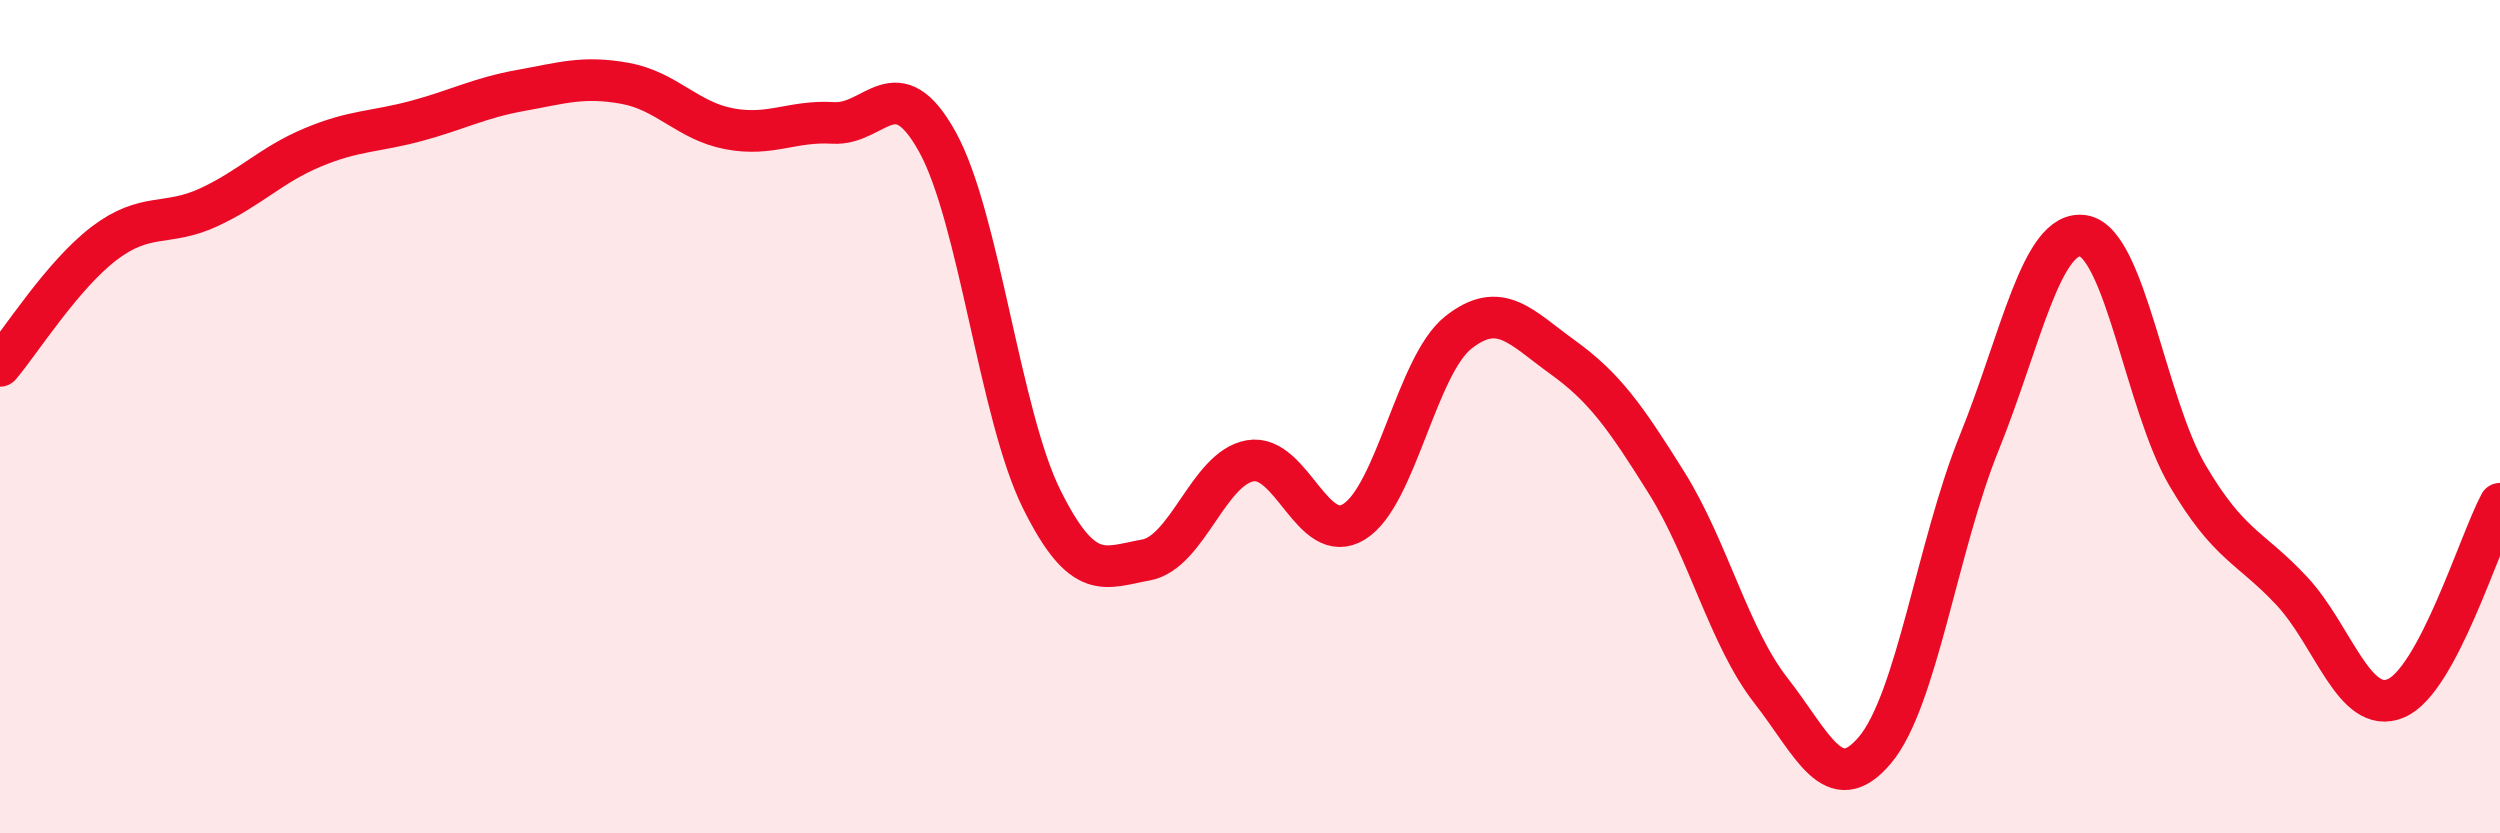 
    <svg width="60" height="20" viewBox="0 0 60 20" xmlns="http://www.w3.org/2000/svg">
      <path
        d="M 0,8.78 C 0.5,8.19 1.5,6.6 2.5,5.84 C 3.5,5.08 4,5.44 5,4.98 C 6,4.52 6.5,3.96 7.5,3.54 C 8.5,3.12 9,3.17 10,2.9 C 11,2.63 11.5,2.35 12.5,2.17 C 13.5,1.99 14,1.82 15,2 C 16,2.18 16.5,2.9 17.5,3.09 C 18.5,3.28 19,2.89 20,2.95 C 21,3.01 21.5,1.6 22.5,3.41 C 23.5,5.22 24,9.97 25,11.98 C 26,13.99 26.5,13.62 27.5,13.44 C 28.5,13.26 29,11.24 30,11.06 C 31,10.88 31.5,13.14 32.5,12.52 C 33.5,11.9 34,8.77 35,7.98 C 36,7.19 36.5,7.85 37.5,8.57 C 38.5,9.29 39,9.99 40,11.59 C 41,13.19 41.5,15.29 42.5,16.57 C 43.5,17.85 44,19.19 45,18 C 46,16.81 46.5,13.1 47.5,10.63 C 48.5,8.16 49,5.5 50,5.66 C 51,5.82 51.5,9.71 52.5,11.41 C 53.5,13.11 54,13.11 55,14.18 C 56,15.25 56.5,17.18 57.5,16.76 C 58.5,16.34 59.5,13.02 60,12.09L60 20L0 20Z"
        fill="#EB0A25"
        opacity="0.1"
        stroke-linecap="round"
        stroke-linejoin="round"
      />
      <path
        d="M 0,8.78 C 0.5,8.19 1.5,6.6 2.5,5.84 C 3.5,5.08 4,5.44 5,4.98 C 6,4.52 6.5,3.96 7.5,3.54 C 8.5,3.12 9,3.17 10,2.9 C 11,2.63 11.5,2.35 12.5,2.17 C 13.5,1.99 14,1.82 15,2 C 16,2.18 16.5,2.9 17.5,3.09 C 18.5,3.28 19,2.89 20,2.95 C 21,3.01 21.5,1.6 22.5,3.41 C 23.5,5.22 24,9.97 25,11.98 C 26,13.99 26.5,13.62 27.5,13.44 C 28.5,13.26 29,11.24 30,11.06 C 31,10.88 31.5,13.14 32.5,12.52 C 33.5,11.9 34,8.77 35,7.98 C 36,7.19 36.5,7.85 37.5,8.57 C 38.5,9.29 39,9.99 40,11.59 C 41,13.19 41.5,15.29 42.5,16.57 C 43.5,17.85 44,19.19 45,18 C 46,16.81 46.5,13.1 47.5,10.63 C 48.5,8.16 49,5.5 50,5.66 C 51,5.82 51.5,9.71 52.5,11.41 C 53.5,13.11 54,13.11 55,14.18 C 56,15.25 56.5,17.18 57.5,16.76 C 58.5,16.34 59.5,13.02 60,12.09"
        stroke="#EB0A25"
        stroke-width="1"
        fill="none"
        stroke-linecap="round"
        stroke-linejoin="round"
      />
    </svg>
  